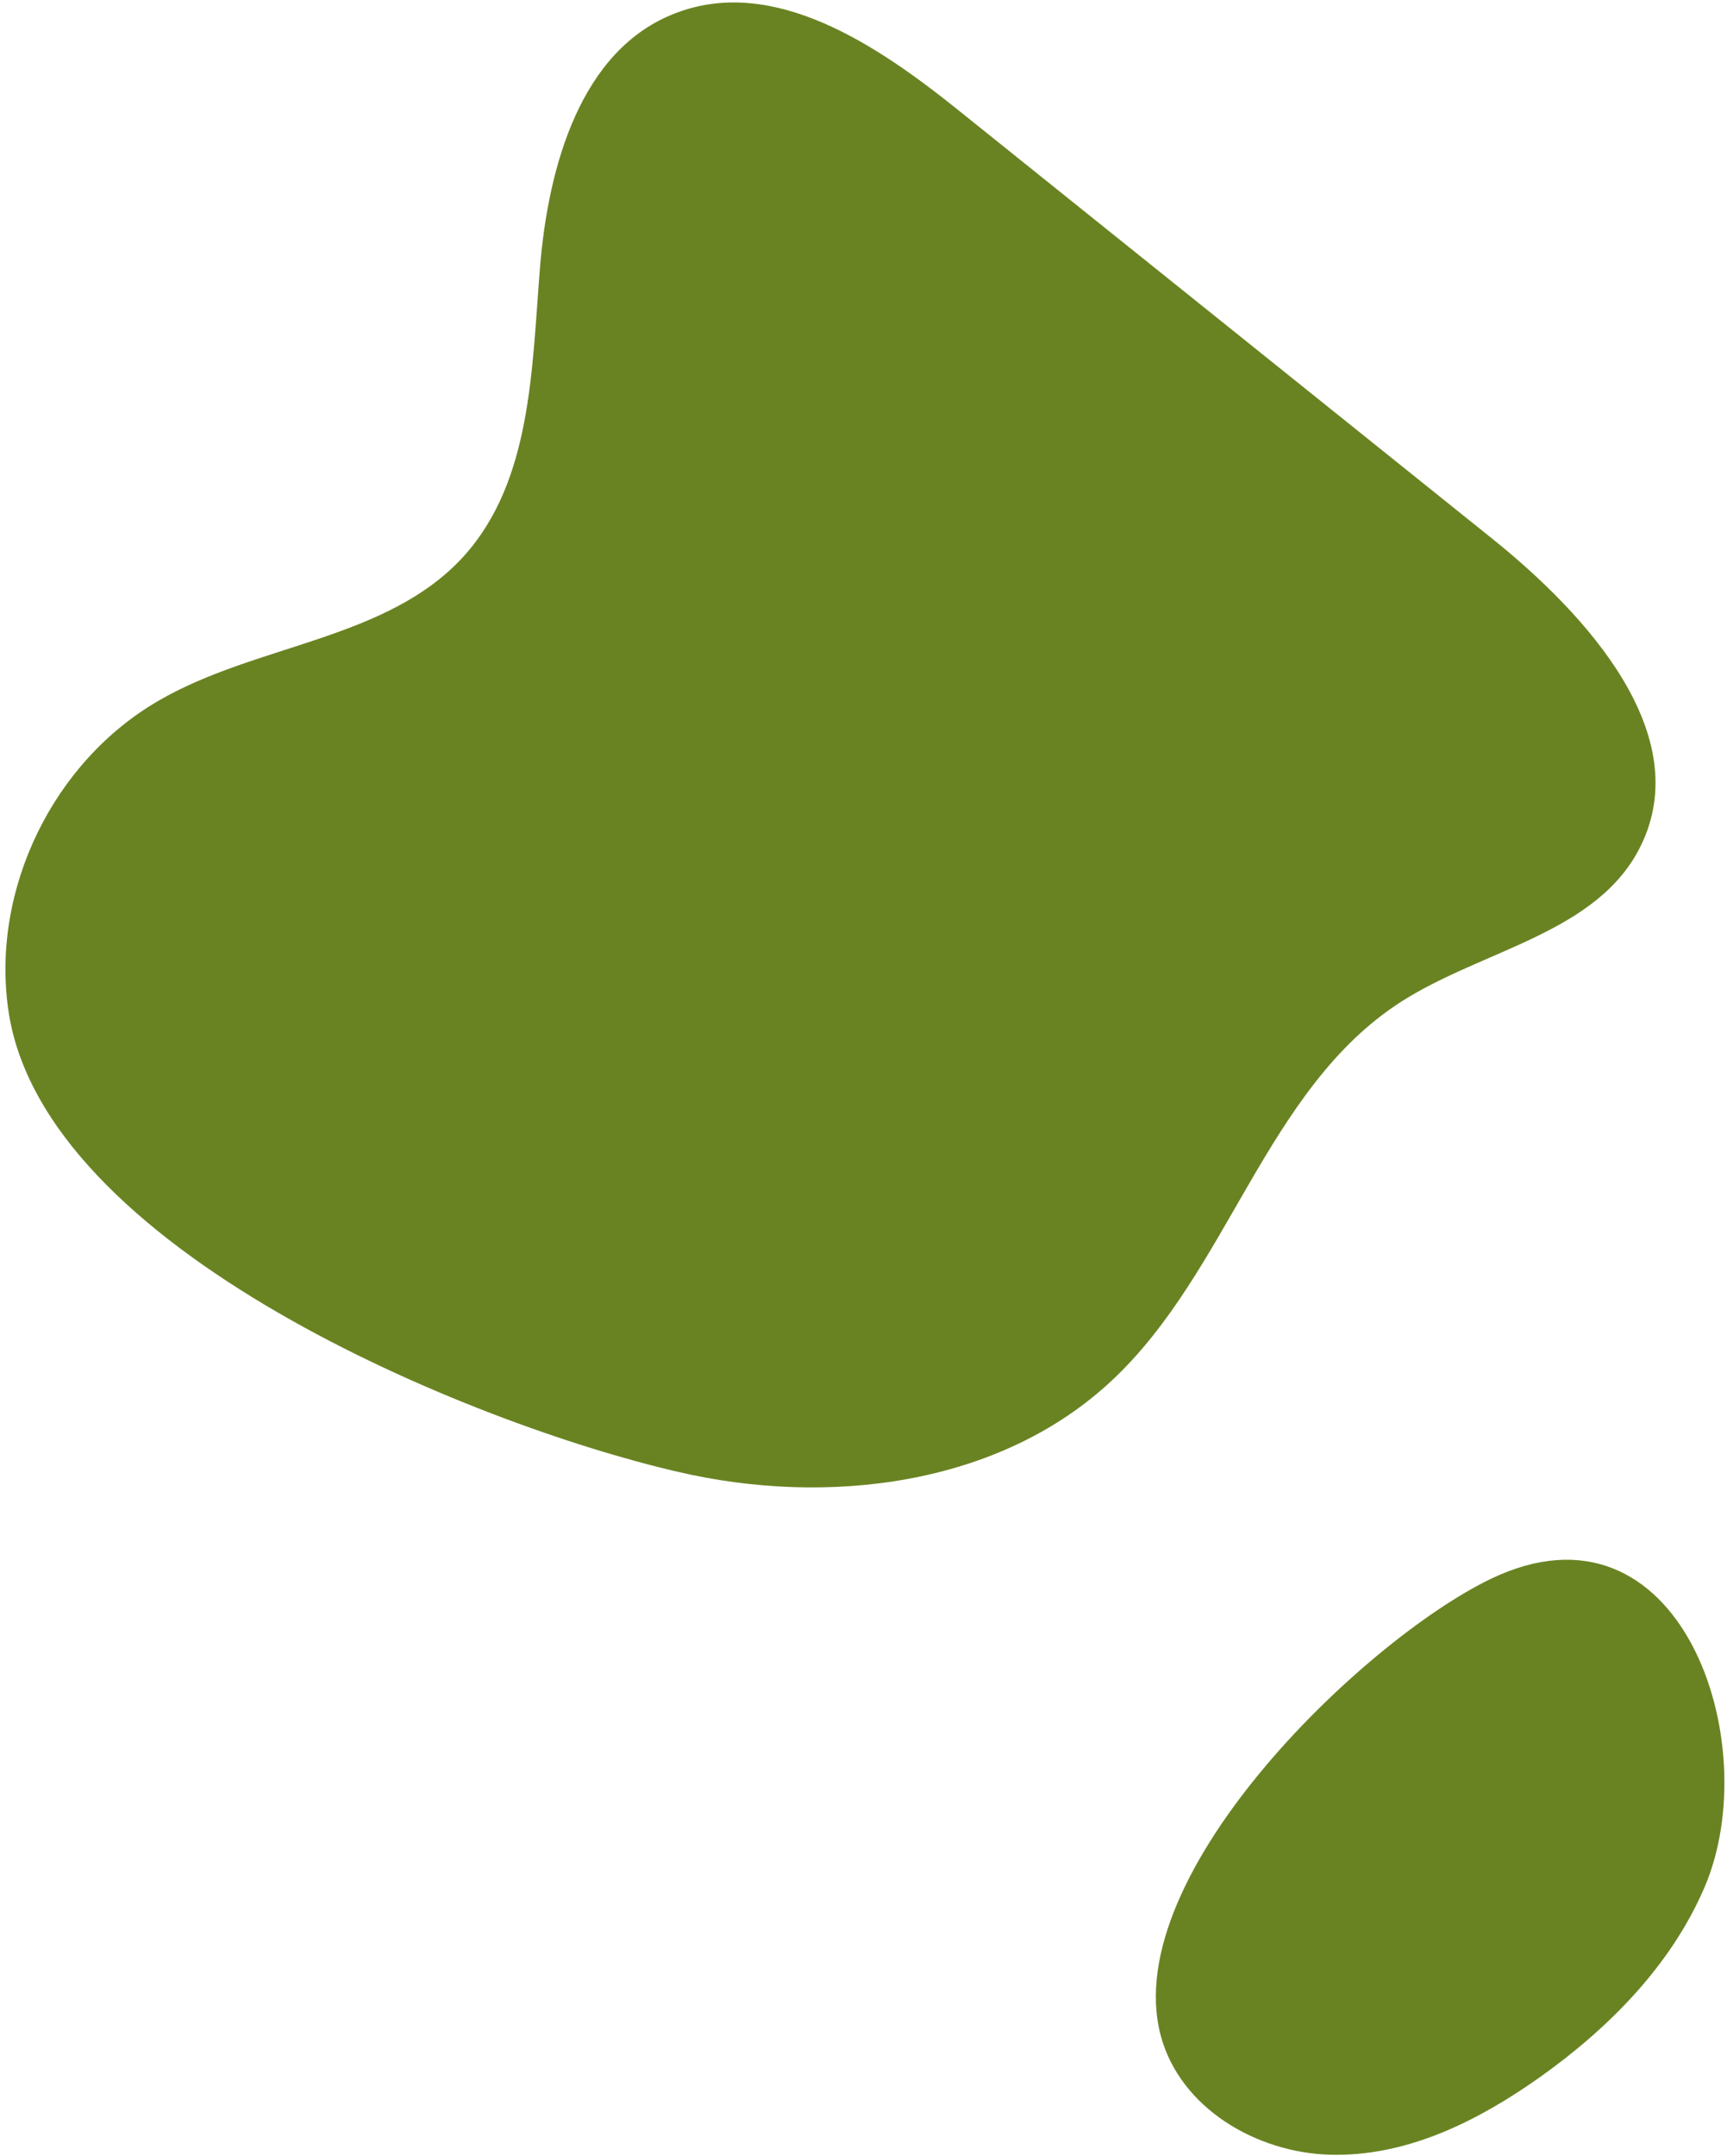 <?xml version="1.0" encoding="utf-8"?>
<!-- Generator: Adobe Illustrator 26.5.0, SVG Export Plug-In . SVG Version: 6.00 Build 0)  -->
<svg version="1.1" id="Shapes" xmlns="http://www.w3.org/2000/svg" xmlns:xlink="http://www.w3.org/1999/xlink" x="0px" y="0px"
	 viewBox="0 0 314.7 392.6" style="enable-background:new 0 0 314.7 392.6;" xml:space="preserve">
<style type="text/css">
	.st0{fill:#6A8322;}
</style>
<path class="st0" d="M1.5,183.8c-3.1-21.9,8.2-45.1,27.4-56.2c17.9-10.4,41.7-11,55.6-26.3c12.4-13.7,12.4-34.1,13.9-52.6
	c1.5-18.4,7.4-39.7,24.7-46.3c17.9-6.9,36.8,5.8,51.7,17.8c32.3,25.9,64.6,51.8,97,77.8c17.6,14.1,37.1,35.8,27.2,56
	c-7.8,16-28.9,18.9-43.8,28.5c-24.5,15.8-31.3,49-52.6,68.9c-20.5,19.2-51.9,23-79.2,16.6C85.8,259.3,7.6,227.5,1.5,183.8z"/>
<path class="st0" d="M211.9,372c4.2,12.8,18.3,20.5,31.7,20.4c13.5,0,26.1-6.4,37.1-14.2c12.5-8.9,23.8-20.3,29.9-34.5
	c11.3-26.3-4.4-72.7-38.9-56.2C248.2,298.8,202.4,342.8,211.9,372z"/>
</svg>
